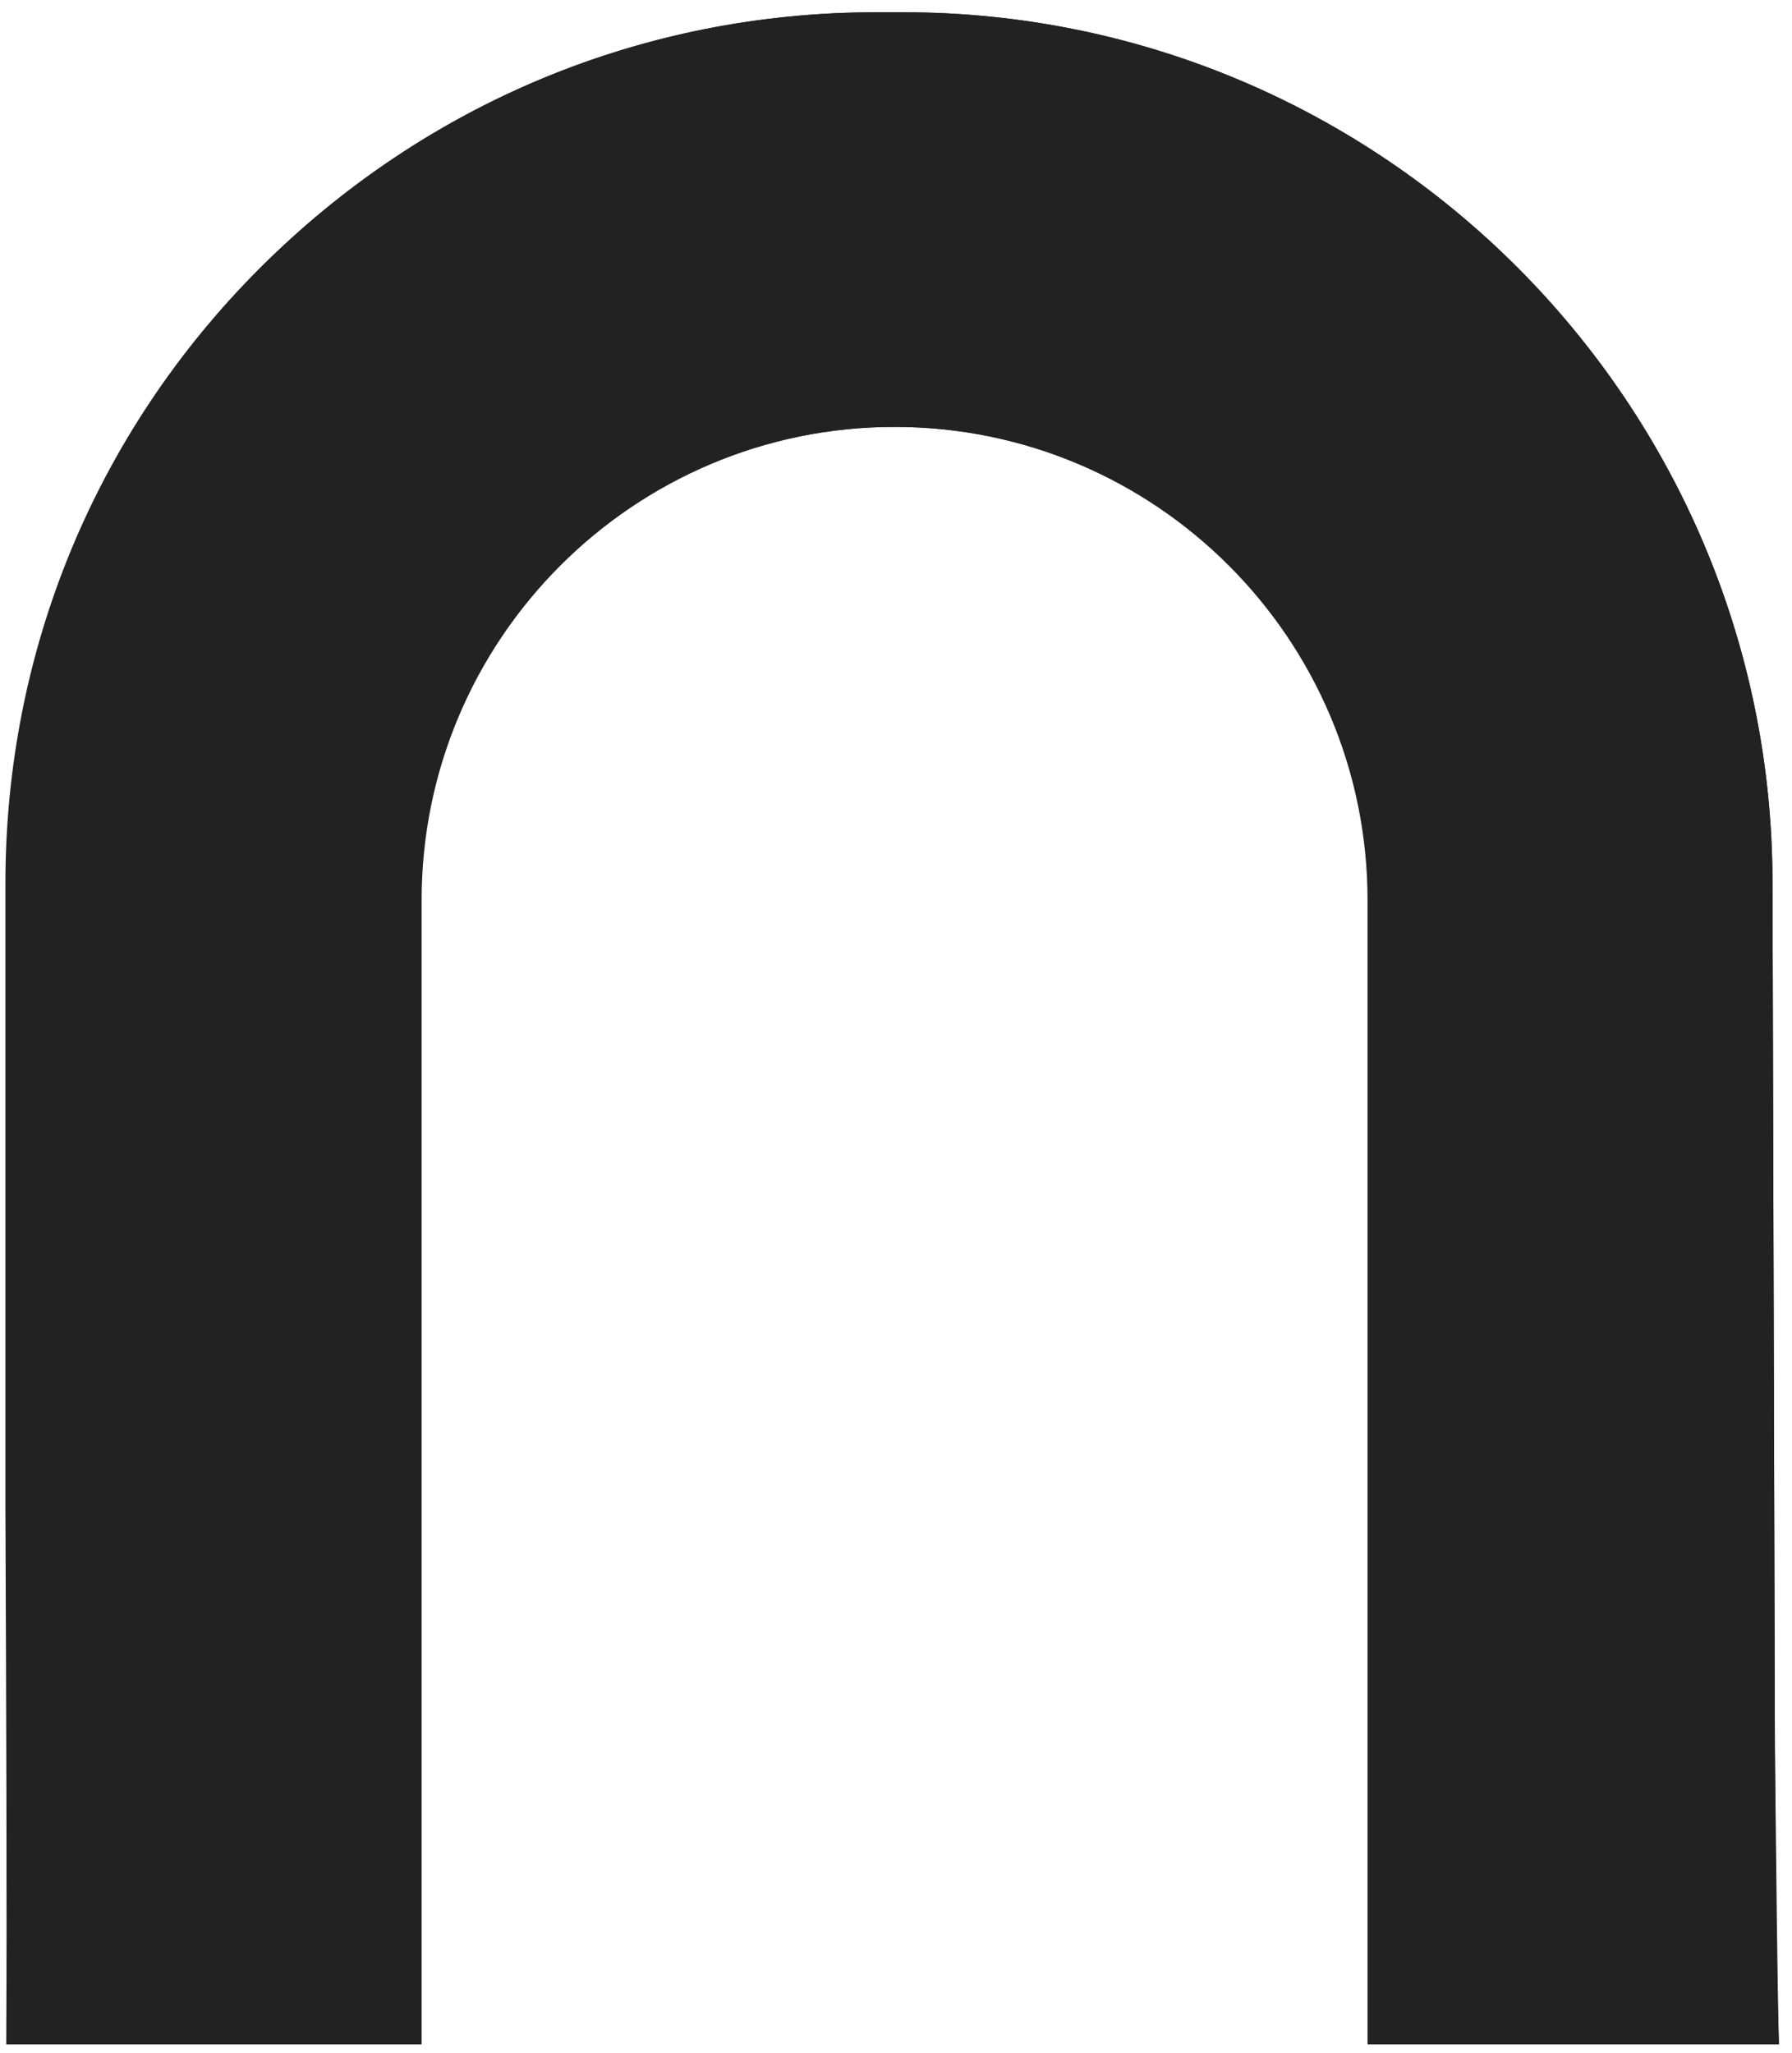 <svg xmlns="http://www.w3.org/2000/svg" width="110" height="126" viewBox="0 0 110 126" fill="none">
  <path d="M109.197 125.48C109.098 121.527 109.049 116.042 108.95 107.394L108.802 54.123C108.752 24.671 84.835 0.753 55.432 0.753H53.801C39.52 0.753 26.078 6.337 15.948 16.467C5.867 26.548 0.332 39.94 0.332 54.222V92.47C0.382 105.318 0.431 116.833 0.382 125.48H25.831V55.259C25.831 39.248 38.828 26.203 54.888 26.203C70.949 26.203 83.945 39.248 83.945 55.259V125.48H109.148H109.197Z" fill="#222222"/>
  <path d="M25.881 125.48H0.431C0.48 116.882 0.431 105.318 0.431 92.47V54.222C0.382 39.94 5.916 26.499 15.948 16.467C26.078 6.337 39.47 0.753 53.801 0.753H55.432C84.835 0.753 108.752 24.671 108.802 54.123L108.95 107.394C108.999 115.992 109.049 121.527 109.197 125.48H83.995V55.259C83.995 39.248 70.998 26.203 54.938 26.203C38.877 26.203 25.881 39.248 25.881 55.259V125.48Z" fill="#222222"/>
</svg>
